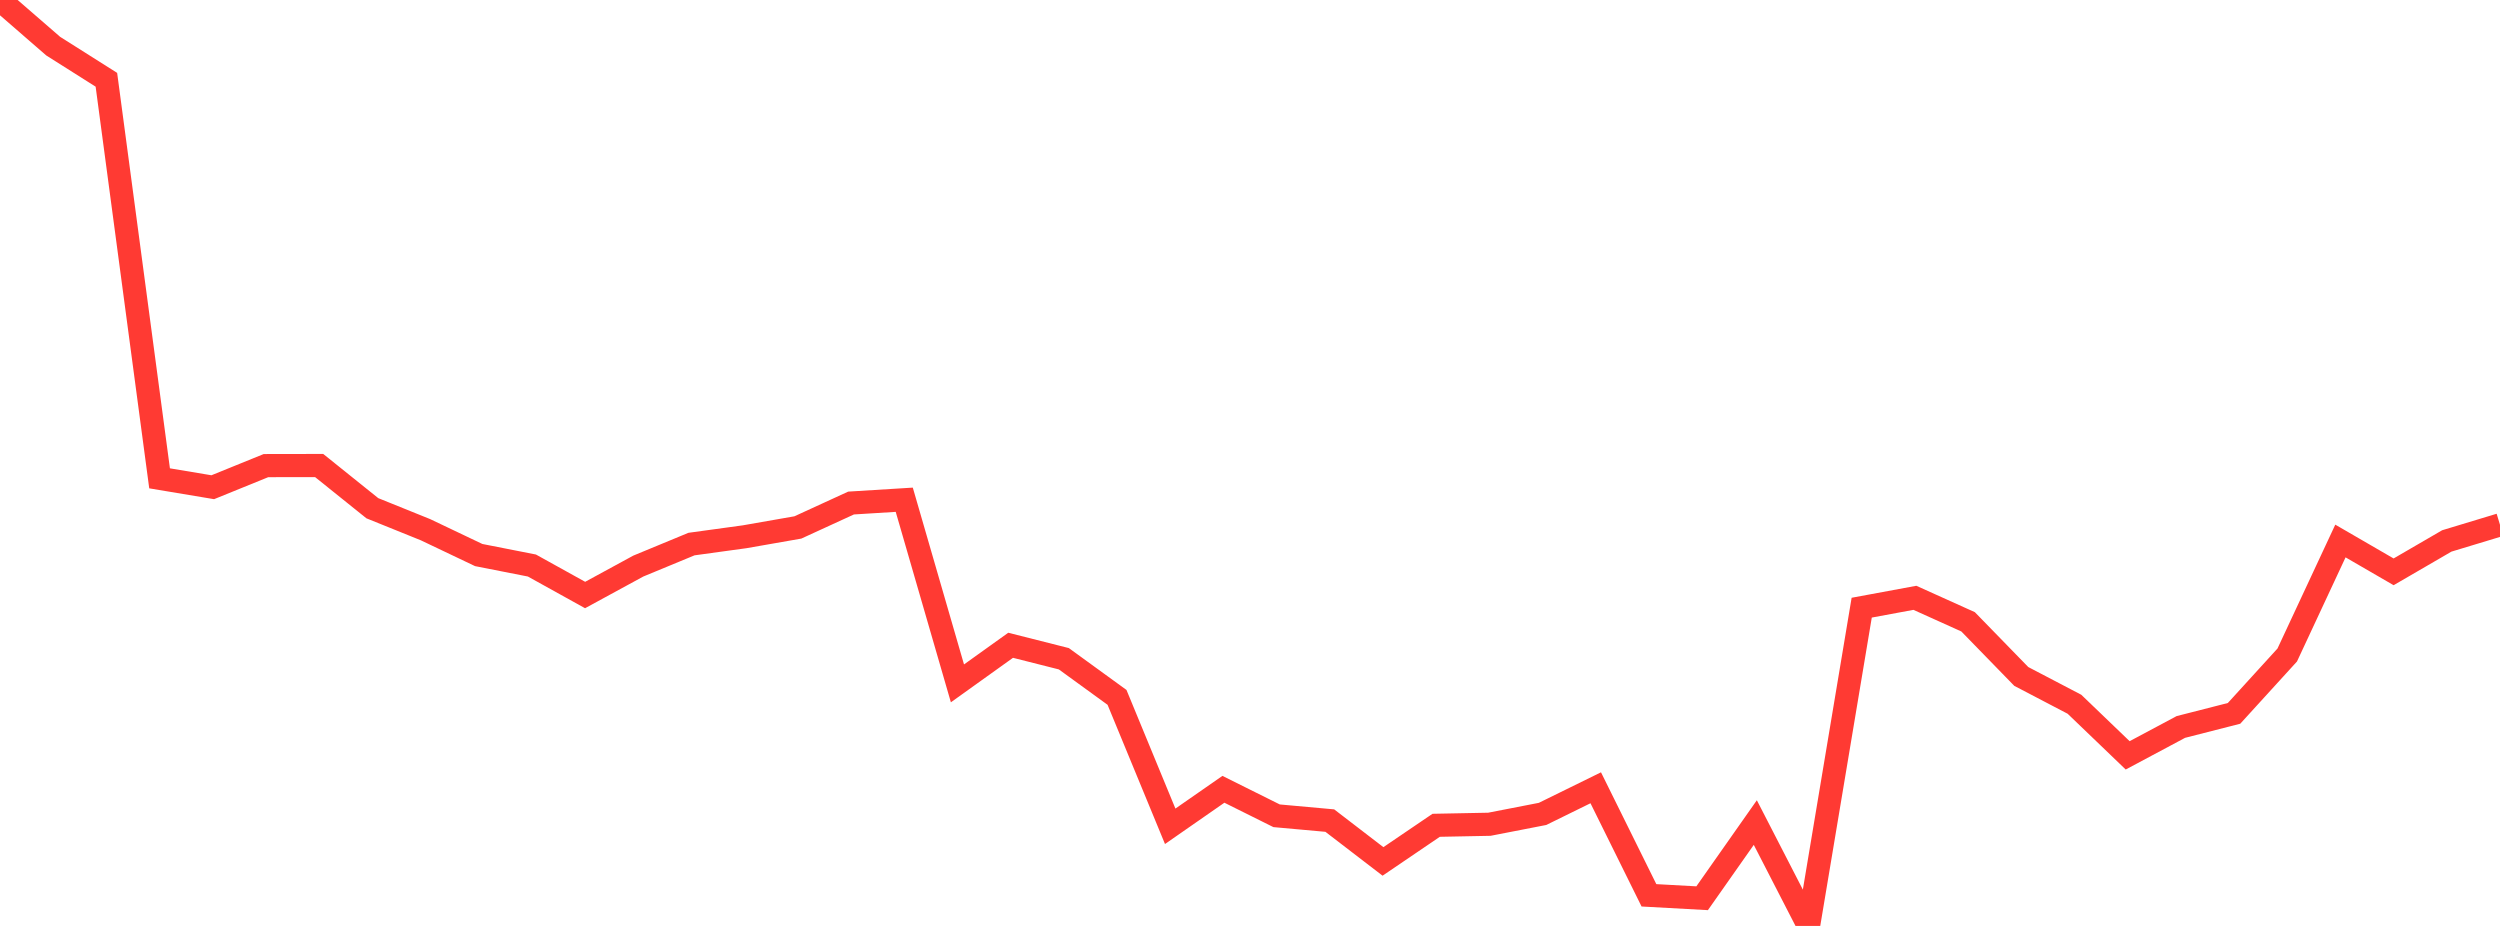 <?xml version="1.0" standalone="no"?>
<!DOCTYPE svg PUBLIC "-//W3C//DTD SVG 1.1//EN" "http://www.w3.org/Graphics/SVG/1.1/DTD/svg11.dtd">

<svg width="135" height="50" viewBox="0 0 135 50" preserveAspectRatio="none" 
  xmlns="http://www.w3.org/2000/svg"
  xmlns:xlink="http://www.w3.org/1999/xlink">


<polyline points="0.0, 0.0 2.872, 2.491 5.745, 4.308 8.617, 25.83 11.489, 26.31 14.362, 25.143 17.234, 25.138 20.106, 27.444 22.979, 28.605 25.851, 29.973 28.723, 30.538 31.596, 32.131 34.468, 30.568 37.34, 29.38 40.213, 28.985 43.085, 28.482 45.957, 27.164 48.83, 26.986 51.702, 36.902 54.574, 34.845 57.447, 35.572 60.319, 37.658 63.191, 44.62 66.064, 42.622 68.936, 44.052 71.809, 44.312 74.681, 46.517 77.553, 44.566 80.426, 44.51 83.298, 43.951 86.17, 42.54 89.043, 48.347 91.915, 48.505 94.787, 44.418 97.66, 50.0 100.532, 32.814 103.404, 32.282 106.277, 33.578 109.149, 36.528 112.021, 38.03 114.894, 40.789 117.766, 39.256 120.638, 38.522 123.511, 35.37 126.383, 29.214 129.255, 30.879 132.128, 29.21 135.0, 28.341" fill="none" stroke="#ff3a33" stroke-width="1.25"/>

</svg>